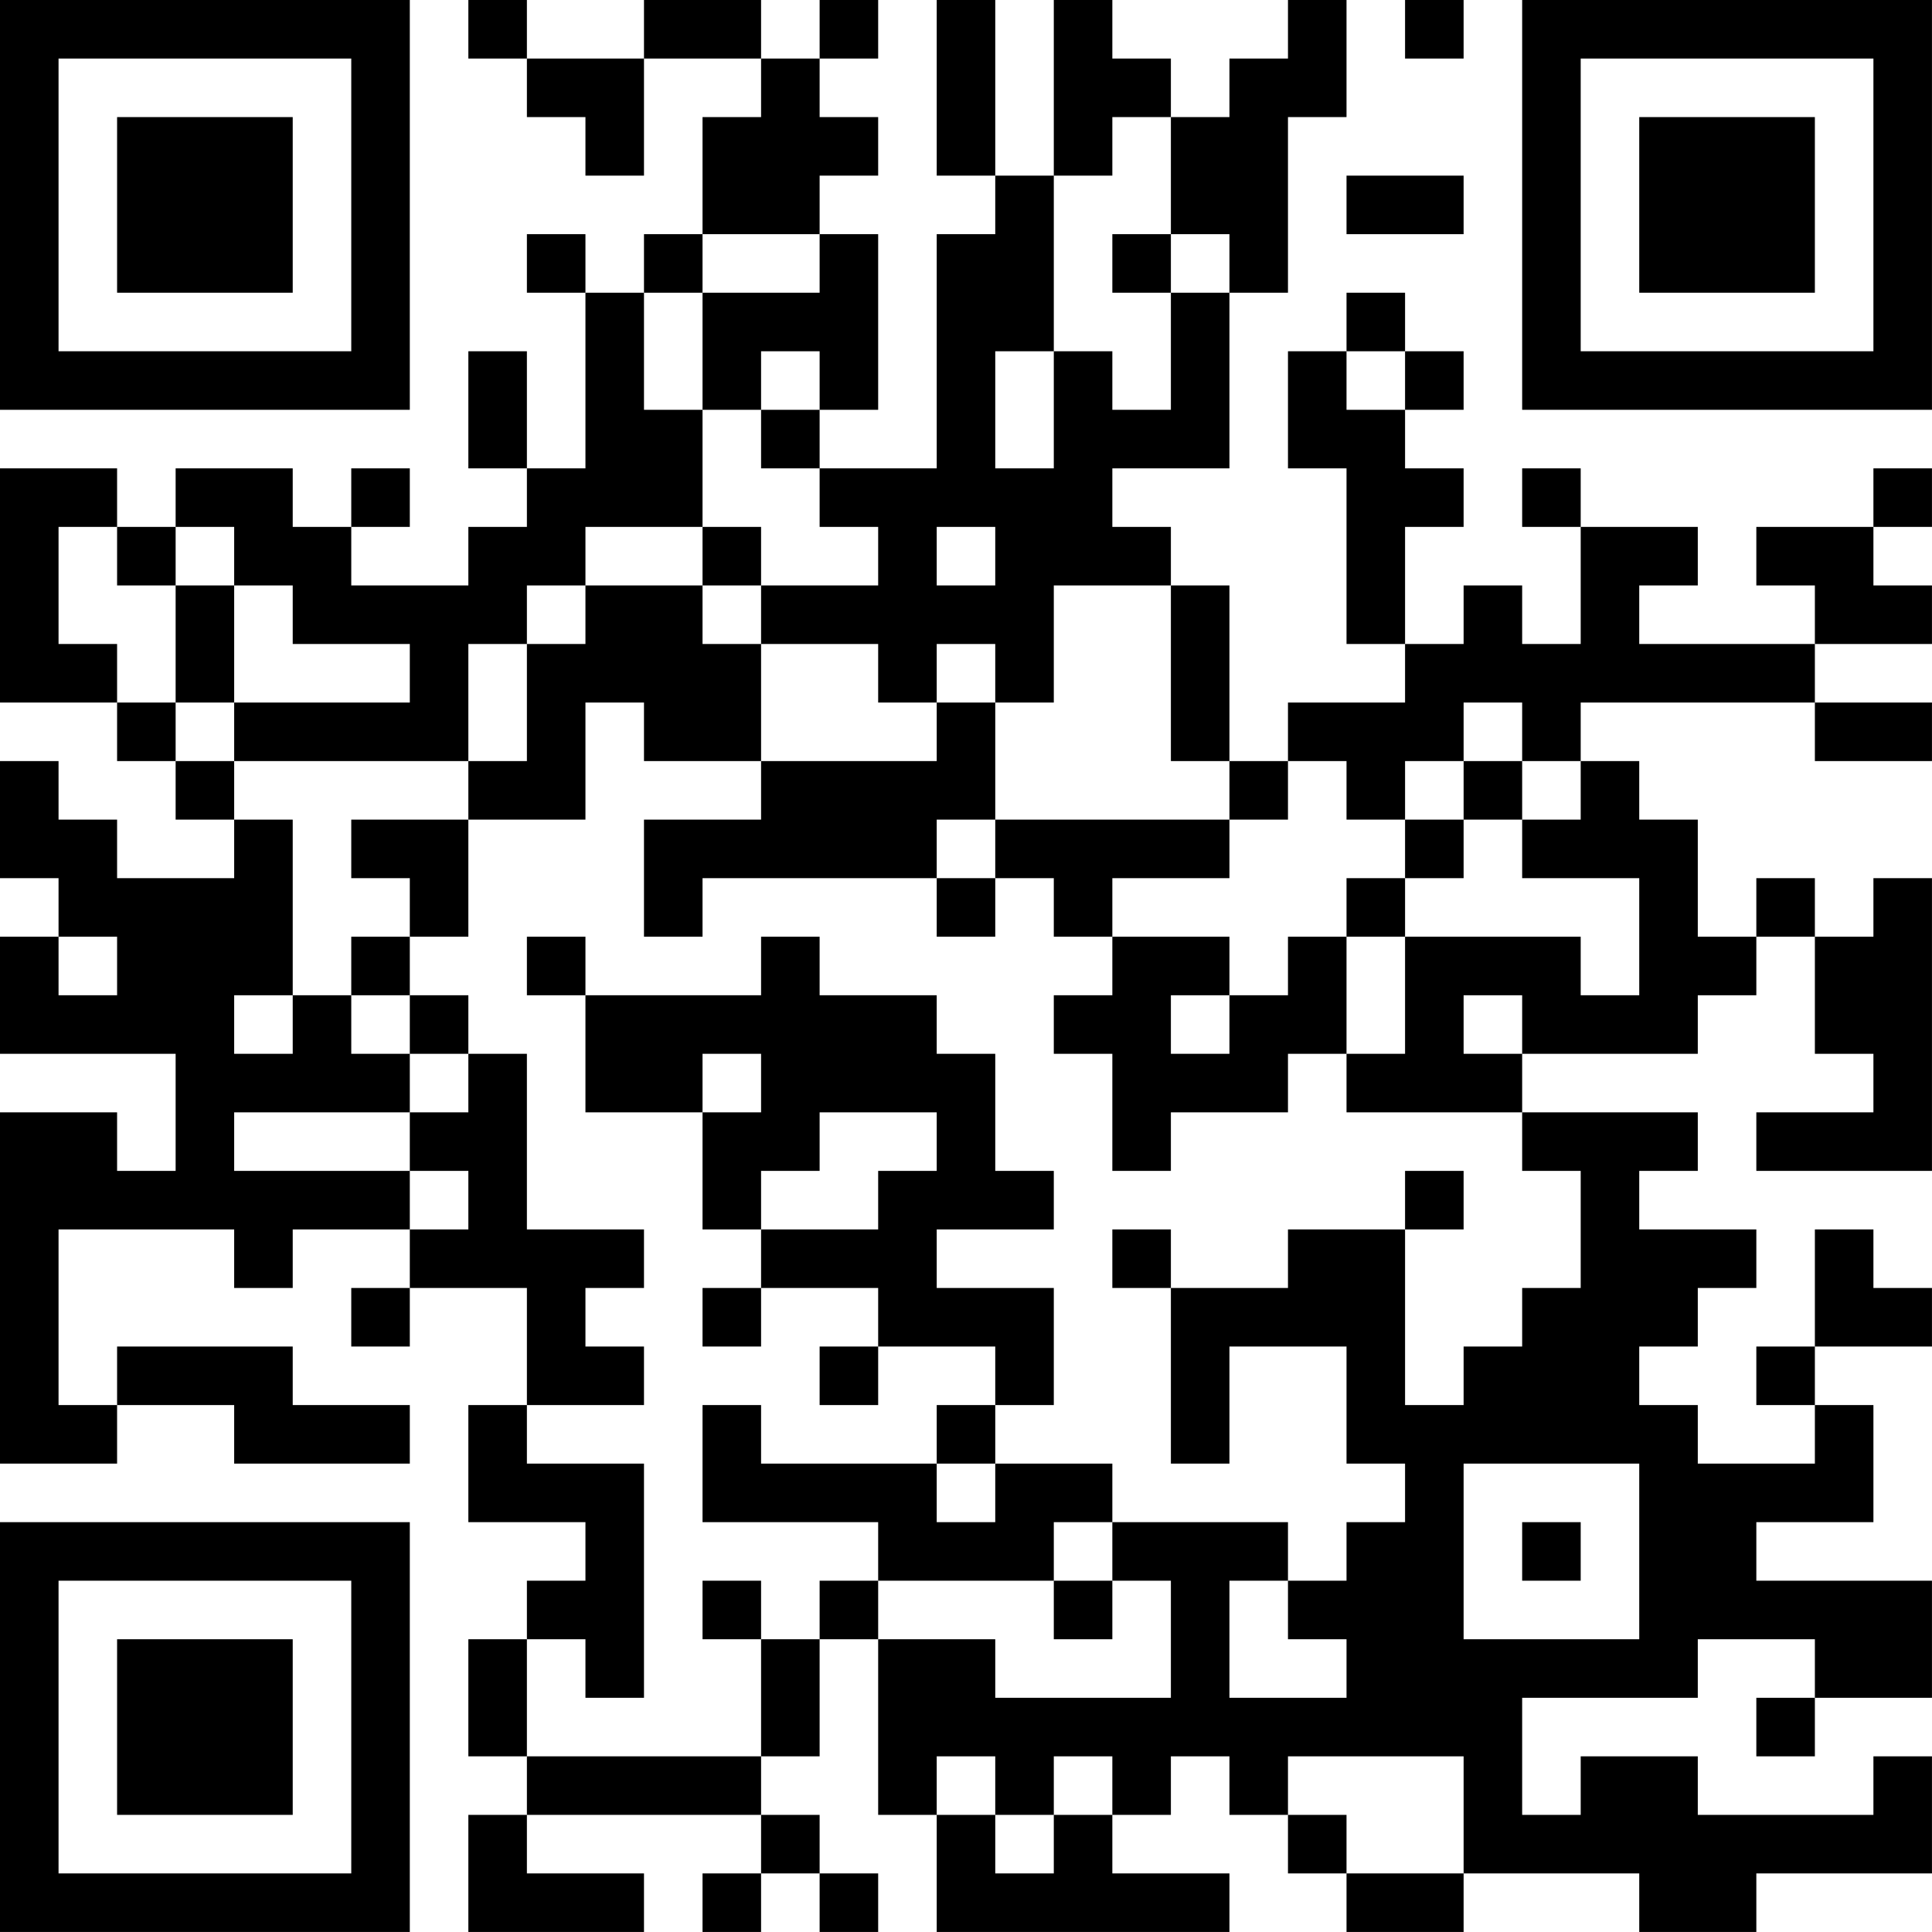 <?xml version="1.0" encoding="UTF-8"?>
<svg xmlns="http://www.w3.org/2000/svg" version="1.1" width="400" height="400" viewBox="0 0 400 400"><rect x="0" y="0" width="400" height="400" fill="#ffffff"/><g transform="scale(12.121)"><g transform="translate(0,0)"><path fill-rule="evenodd" d="M8 0L8 1L9 1L9 2L10 2L10 3L11 3L11 1L13 1L13 2L12 2L12 4L11 4L11 5L10 5L10 4L9 4L9 5L10 5L10 8L9 8L9 6L8 6L8 8L9 8L9 9L8 9L8 10L6 10L6 9L7 9L7 8L6 8L6 9L5 9L5 8L3 8L3 9L2 9L2 8L0 8L0 12L2 12L2 13L3 13L3 14L4 14L4 15L2 15L2 14L1 14L1 13L0 13L0 15L1 15L1 16L0 16L0 18L3 18L3 20L2 20L2 19L0 19L0 25L2 25L2 24L4 24L4 25L7 25L7 24L5 24L5 23L2 23L2 24L1 24L1 21L4 21L4 22L5 22L5 21L7 21L7 22L6 22L6 23L7 23L7 22L9 22L9 24L8 24L8 26L10 26L10 27L9 27L9 28L8 28L8 30L9 30L9 31L8 31L8 33L11 33L11 32L9 32L9 31L13 31L13 32L12 32L12 33L13 33L13 32L14 32L14 33L15 33L15 32L14 32L14 31L13 31L13 30L14 30L14 28L15 28L15 31L16 31L16 33L21 33L21 32L19 32L19 31L20 31L20 30L21 30L21 31L22 31L22 32L23 32L23 33L25 33L25 32L28 32L28 33L30 33L30 32L33 32L33 30L32 30L32 31L29 31L29 30L27 30L27 31L26 31L26 29L29 29L29 28L31 28L31 29L30 29L30 30L31 30L31 29L33 29L33 27L30 27L30 26L32 26L32 24L31 24L31 23L33 23L33 22L32 22L32 21L31 21L31 23L30 23L30 24L31 24L31 25L29 25L29 24L28 24L28 23L29 23L29 22L30 22L30 21L28 21L28 20L29 20L29 19L26 19L26 18L29 18L29 17L30 17L30 16L31 16L31 18L32 18L32 19L30 19L30 20L33 20L33 15L32 15L32 16L31 16L31 15L30 15L30 16L29 16L29 14L28 14L28 13L27 13L27 12L31 12L31 13L33 13L33 12L31 12L31 11L33 11L33 10L32 10L32 9L33 9L33 8L32 8L32 9L30 9L30 10L31 10L31 11L28 11L28 10L29 10L29 9L27 9L27 8L26 8L26 9L27 9L27 11L26 11L26 10L25 10L25 11L24 11L24 9L25 9L25 8L24 8L24 7L25 7L25 6L24 6L24 5L23 5L23 6L22 6L22 8L23 8L23 11L24 11L24 12L22 12L22 13L21 13L21 10L20 10L20 9L19 9L19 8L21 8L21 5L22 5L22 2L23 2L23 0L22 0L22 1L21 1L21 2L20 2L20 1L19 1L19 0L18 0L18 3L17 3L17 0L16 0L16 3L17 3L17 4L16 4L16 8L14 8L14 7L15 7L15 4L14 4L14 3L15 3L15 2L14 2L14 1L15 1L15 0L14 0L14 1L13 1L13 0L11 0L11 1L9 1L9 0ZM24 0L24 1L25 1L25 0ZM19 2L19 3L18 3L18 6L17 6L17 8L18 8L18 6L19 6L19 7L20 7L20 5L21 5L21 4L20 4L20 2ZM23 3L23 4L25 4L25 3ZM12 4L12 5L11 5L11 7L12 7L12 9L10 9L10 10L9 10L9 11L8 11L8 13L4 13L4 12L7 12L7 11L5 11L5 10L4 10L4 9L3 9L3 10L2 10L2 9L1 9L1 11L2 11L2 12L3 12L3 13L4 13L4 14L5 14L5 17L4 17L4 18L5 18L5 17L6 17L6 18L7 18L7 19L4 19L4 20L7 20L7 21L8 21L8 20L7 20L7 19L8 19L8 18L9 18L9 21L11 21L11 22L10 22L10 23L11 23L11 24L9 24L9 25L11 25L11 29L10 29L10 28L9 28L9 30L13 30L13 28L14 28L14 27L15 27L15 28L17 28L17 29L20 29L20 27L19 27L19 26L22 26L22 27L21 27L21 29L23 29L23 28L22 28L22 27L23 27L23 26L24 26L24 25L23 25L23 23L21 23L21 25L20 25L20 22L22 22L22 21L24 21L24 24L25 24L25 23L26 23L26 22L27 22L27 20L26 20L26 19L23 19L23 18L24 18L24 16L27 16L27 17L28 17L28 15L26 15L26 14L27 14L27 13L26 13L26 12L25 12L25 13L24 13L24 14L23 14L23 13L22 13L22 14L21 14L21 13L20 13L20 10L18 10L18 12L17 12L17 11L16 11L16 12L15 12L15 11L13 11L13 10L15 10L15 9L14 9L14 8L13 8L13 7L14 7L14 6L13 6L13 7L12 7L12 5L14 5L14 4ZM19 4L19 5L20 5L20 4ZM23 6L23 7L24 7L24 6ZM12 9L12 10L10 10L10 11L9 11L9 13L8 13L8 14L6 14L6 15L7 15L7 16L6 16L6 17L7 17L7 18L8 18L8 17L7 17L7 16L8 16L8 14L10 14L10 12L11 12L11 13L13 13L13 14L11 14L11 16L12 16L12 15L16 15L16 16L17 16L17 15L18 15L18 16L19 16L19 17L18 17L18 18L19 18L19 20L20 20L20 19L22 19L22 18L23 18L23 16L24 16L24 15L25 15L25 14L26 14L26 13L25 13L25 14L24 14L24 15L23 15L23 16L22 16L22 17L21 17L21 16L19 16L19 15L21 15L21 14L17 14L17 12L16 12L16 13L13 13L13 11L12 11L12 10L13 10L13 9ZM16 9L16 10L17 10L17 9ZM3 10L3 12L4 12L4 10ZM16 14L16 15L17 15L17 14ZM1 16L1 17L2 17L2 16ZM9 16L9 17L10 17L10 19L12 19L12 21L13 21L13 22L12 22L12 23L13 23L13 22L15 22L15 23L14 23L14 24L15 24L15 23L17 23L17 24L16 24L16 25L13 25L13 24L12 24L12 26L15 26L15 27L18 27L18 28L19 28L19 27L18 27L18 26L19 26L19 25L17 25L17 24L18 24L18 22L16 22L16 21L18 21L18 20L17 20L17 18L16 18L16 17L14 17L14 16L13 16L13 17L10 17L10 16ZM20 17L20 18L21 18L21 17ZM25 17L25 18L26 18L26 17ZM12 18L12 19L13 19L13 18ZM14 19L14 20L13 20L13 21L15 21L15 20L16 20L16 19ZM24 20L24 21L25 21L25 20ZM19 21L19 22L20 22L20 21ZM16 25L16 26L17 26L17 25ZM25 25L25 28L28 28L28 25ZM26 26L26 27L27 27L27 26ZM12 27L12 28L13 28L13 27ZM16 30L16 31L17 31L17 32L18 32L18 31L19 31L19 30L18 30L18 31L17 31L17 30ZM22 30L22 31L23 31L23 32L25 32L25 30ZM0 0L0 7L7 7L7 0ZM1 1L1 6L6 6L6 1ZM2 2L2 5L5 5L5 2ZM26 0L26 7L33 7L33 0ZM27 1L27 6L32 6L32 1ZM28 2L28 5L31 5L31 2ZM0 26L0 33L7 33L7 26ZM1 27L1 32L6 32L6 27ZM2 28L2 31L5 31L5 28Z" fill="#000000"/></g></g></svg>
